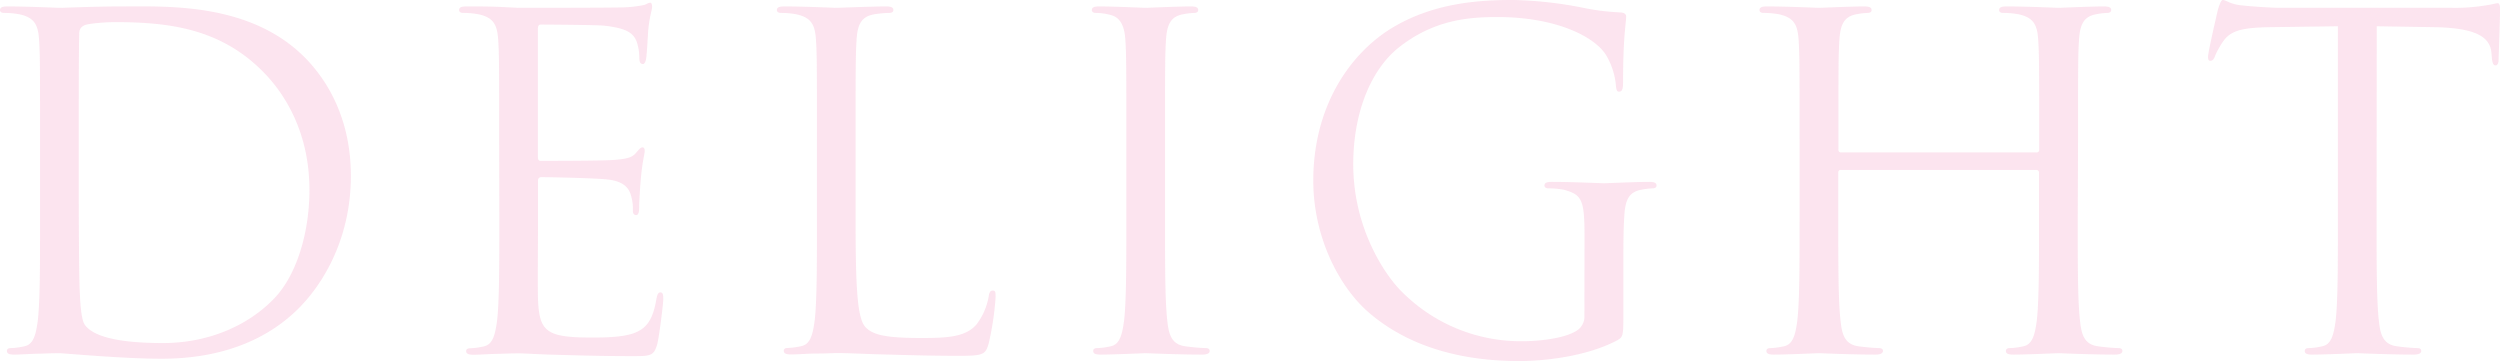 <svg xmlns="http://www.w3.org/2000/svg" viewBox="0 0 814.34 117.6"><defs><style>.cls-1{opacity:0.12;}.cls-2{fill:#e61673;}</style></defs><title>back_text_delight</title><g id="レイヤー_2" data-name="レイヤー 2"><g id="レイヤー_1-2" data-name="レイヤー 1"><g class="cls-1"><path class="cls-2" d="M13.05,45.6c0-23.4,0-27.6-.3-32.4-.3-5.1-1.5-7.5-6.45-8.55A28.05,28.05,0,0,0,1.2,4.2C.6,4.2,0,3.9,0,3.3c0-.9.75-1.2,2.4-1.2,6.75,0,16.2.45,17,.45,1.8,0,11.25-.45,20.25-.45C54.45,2.1,81.9.75,99.75,19.2c7.5,7.8,14.54,20.25,14.54,38.1,0,18.9-7.79,33.45-16.19,42.3-6.45,6.75-19.95,17.25-45.45,17.25-6.45,0-14.4-.45-20.85-.9-6.6-.45-11.7-.9-12.45-.9-.3,0-2.85,0-6,.15-3,0-6.45.3-8.7.3-1.65,0-2.4-.3-2.4-1.2,0-.45.3-.9,1.2-.9a23.16,23.16,0,0,0,4.5-.6c3-.6,3.75-3.9,4.35-8.25.75-6.3.75-18.15.75-32.55Zm12.6,16.2c0,15.9.15,29.7.3,32.55.15,3.75.45,9.75,1.65,11.4,1.95,2.85,7.8,6,25.5,6,13.95,0,26.85-5.1,35.7-14,7.8-7.65,12-22,12-35.85,0-19.05-8.25-31.35-14.4-37.8C72.3,9.3,55.2,7.2,37.35,7.2c-3,0-8.55.45-9.75,1-1.35.6-1.8,1.35-1.8,3-.15,5.1-.15,20.4-.15,32Z"/><path class="cls-2" d="M162.6,45.6c0-23.4,0-27.6-.3-32.4-.3-5.1-1.5-7.5-6.45-8.55a28.05,28.05,0,0,0-5.1-.45c-.6,0-1.2-.3-1.2-.9,0-.9.75-1.2,2.4-1.2,3.45,0,7.5,0,10.8.15l6.15.3c1,0,30.9,0,34.35-.15a40,40,0,0,0,6.45-.75c.75-.15,1.35-.75,2.1-.75.45,0,.6.6.6,1.35,0,1-.75,2.85-1.2,7.05-.15,1.5-.45,8.1-.75,9.9-.15.75-.45,1.65-1,1.65-.9,0-1.2-.75-1.2-2a16.1,16.1,0,0,0-.9-5.4c-1.05-2.4-2.55-4.2-10.65-5.1C194.1,8.1,177.75,8,176.1,8c-.6,0-.9.45-.9,1.5v41.4c0,1,.15,1.5.9,1.5,2,0,20.4,0,23.85-.3,3.6-.3,5.7-.6,7.05-2.1,1.05-1.2,1.65-2,2.25-2,.45,0,.75.3.75,1.2s-.75,3.45-1.2,8.4c-.3,3-.6,8.55-.6,9.6,0,1.2,0,2.85-1,2.85-.75,0-1.05-.6-1.05-1.35a15.31,15.31,0,0,0-.6-5c-.6-2.1-1.95-4.65-7.8-5.25-4-.45-18.9-.75-21.45-.75a1,1,0,0,0-1.05,1V72c0,5.1-.15,22.5,0,25.65.45,10.35,2.7,12.3,17.4,12.3,3.9,0,10.5,0,14.4-1.65s5.7-4.65,6.75-10.8c.3-1.65.6-2.25,1.35-2.25.9,0,.9,1.2.9,2.25,0,1.2-1.2,11.4-1.95,14.55C213,116,211.8,116,206,116c-11.25,0-19.5-.3-25.35-.45s-9.45-.45-11.7-.45c-.3,0-2.85,0-6,.15-3,0-6.45.3-8.7.3-1.65,0-2.4-.3-2.4-1.2,0-.45.3-.9,1.2-.9a23.16,23.16,0,0,0,4.5-.6c3-.6,3.75-3.9,4.35-8.25.75-6.3.75-18.15.75-32.55Z"/><path class="cls-2" d="M278.7,72.3c0,22,.59,31.65,3.3,34.35,2.39,2.4,6.29,3.45,18,3.45,7.95,0,14.55-.15,18.15-4.5a20.91,20.91,0,0,0,3.9-9c.15-1.2.45-1.95,1.35-1.95s.9.6.9,2.25a95.76,95.76,0,0,1-2.25,15c-1.05,3.45-1.5,4-9.45,4-10.8,0-18.6-.3-24.9-.45s-10.94-.45-15.29-.45c-.61,0-3.15.15-6.15.15s-6.3.3-8.55.3c-1.65,0-2.4-.3-2.4-1.2,0-.45.3-.9,1.2-.9a23.16,23.16,0,0,0,4.5-.6c3-.6,3.75-3.9,4.35-8.25.75-6.3.75-18.15.75-32.55V45.6c0-23.4,0-27.6-.3-32.4-.3-5.1-1.5-7.5-6.45-8.55a28.05,28.05,0,0,0-5.1-.45c-.6,0-1.2-.3-1.2-.9,0-.9.75-1.2,2.4-1.2,6.75,0,16.2.45,16.95.45s11.69-.45,16.19-.45c1.66,0,2.4.3,2.4,1.2,0,.6-.6.9-1.2.9a35.35,35.35,0,0,0-5,.45C280.5,5.4,279.29,8,279,13.2c-.3,4.8-.3,9-.3,32.4Z"/><path class="cls-2" d="M379.49,72c0,14.4,0,26.25.75,32.55.45,4.35,1.35,7.65,5.85,8.25a65.42,65.42,0,0,0,6.75.6c.9,0,1.2.45,1.2.9,0,.75-.75,1.2-2.4,1.2-8.25,0-17.7-.45-18.45-.45s-10.19.45-14.69.45c-1.65,0-2.4-.3-2.4-1.2,0-.45.3-.9,1.19-.9a23,23,0,0,0,4.5-.6c3-.6,3.75-3.9,4.35-8.25.75-6.3.75-18.15.75-32.55V45.6c0-23.4,0-27.6-.3-32.4-.3-5.1-1.8-7.65-5.09-8.4a19.68,19.68,0,0,0-4.65-.6c-.6,0-1.2-.3-1.2-.9,0-.9.75-1.2,2.39-1.2,5,0,14.4.45,15.15.45s10.2-.45,14.7-.45c1.65,0,2.4.3,2.4,1.2,0,.6-.6.9-1.2.9a22.3,22.3,0,0,0-3.75.45c-4,.75-5.25,3.3-5.55,8.55-.3,4.8-.3,9-.3,32.4Z"/><path class="cls-2" d="M516.14,77.25c0-12.15-.75-13.8-6.75-15.45a28.05,28.05,0,0,0-5.1-.45c-.6,0-1.2-.3-1.2-.9,0-.9.75-1.2,2.4-1.2,6.75,0,16.2.45,17,.45s10.2-.45,14.7-.45c1.65,0,2.4.3,2.4,1.2,0,.6-.6.9-1.2.9a22.3,22.3,0,0,0-3.75.45c-4.05.75-5.25,3.3-5.55,8.55-.3,4.8-.3,9.3-.3,15.6v16.8c0,6.75-.15,7-2,8.1-9.6,5.1-23.1,6.75-31.8,6.75-11.4,0-32.7-1.5-49.35-16-9.15-8-17.85-24-17.85-42.75,0-24,11.7-40.95,25-49.35C466.34,1.05,481.19,0,492.74,0a128.43,128.43,0,0,1,23,2.55,74.72,74.72,0,0,0,12.15,1.5c1.5.15,1.8.75,1.8,1.35,0,2.1-1,6.3-1,21.3,0,2.4-.3,3.15-1.35,3.15-.75,0-.9-.9-1-2.25A23.05,23.05,0,0,0,523,17.7c-3.75-5.7-15.9-12.15-35.25-12.15-9.45,0-20.7.9-32.1,9.9-8.7,6.9-14.85,20.55-14.85,38.1,0,21.15,10.65,36.45,15.9,41.55A54.6,54.6,0,0,0,496,111.15c5.4,0,13.2-.9,17.1-3.15a5.45,5.45,0,0,0,3-5.25Z"/><path class="cls-2" d="M676.79,72c0,14.4,0,26.25.75,32.55.45,4.35,1.35,7.65,5.85,8.25a65.42,65.42,0,0,0,6.75.6c.9,0,1.2.45,1.2.9,0,.75-.75,1.2-2.4,1.2-8.25,0-17.7-.45-18.45-.45s-10.2.45-14.7.45c-1.65,0-2.4-.3-2.4-1.2,0-.45.3-.9,1.2-.9a23.16,23.16,0,0,0,4.5-.6c3-.6,3.75-3.9,4.35-8.25.75-6.3.75-18.15.75-32.55V56.25a.86.86,0,0,0-.9-.9h-63.6a.79.79,0,0,0-.9.9V72c0,14.4,0,26.25.75,32.55.45,4.35,1.35,7.65,5.85,8.25a65.42,65.42,0,0,0,6.75.6c.9,0,1.2.45,1.2.9,0,.75-.75,1.2-2.4,1.2-8.25,0-17.7-.45-18.45-.45s-10.2.45-14.7.45c-1.65,0-2.4-.3-2.4-1.2,0-.45.3-.9,1.2-.9a23.16,23.16,0,0,0,4.5-.6c3-.6,3.75-3.9,4.35-8.25.75-6.3.75-18.15.75-32.55V45.6c0-23.4,0-27.6-.3-32.4-.3-5.1-1.5-7.5-6.45-8.55a28.05,28.05,0,0,0-5.1-.45c-.6,0-1.2-.3-1.2-.9,0-.9.75-1.2,2.4-1.2,6.75,0,16.2.45,17,.45s10.2-.45,14.7-.45c1.65,0,2.4.3,2.4,1.2,0,.6-.6.9-1.2.9a22.3,22.3,0,0,0-3.75.45c-4,.75-5.25,3.3-5.55,8.55-.3,4.8-.3,9-.3,32.4v3.15a.79.79,0,0,0,.9.9h63.6a.79.79,0,0,0,.9-.9V45.6c0-23.4,0-27.6-.3-32.4-.3-5.1-1.5-7.5-6.45-8.55a28.05,28.05,0,0,0-5.1-.45c-.6,0-1.2-.3-1.2-.9,0-.9.75-1.2,2.4-1.2,6.75,0,16.2.45,17,.45s10.2-.45,14.7-.45c1.65,0,2.4.3,2.4,1.2,0,.6-.6.9-1.2.9a22.3,22.3,0,0,0-3.75.45c-4,.75-5.25,3.3-5.55,8.55-.3,4.8-.3,9-.3,32.4Z"/><path class="cls-2" d="M774.14,72c0,14.4,0,26.25.75,32.55.45,4.35,1.35,7.65,5.85,8.25a65.42,65.42,0,0,0,6.75.6c.9,0,1.2.45,1.2.9,0,.75-.75,1.2-2.4,1.2-8.25,0-17.7-.45-18.45-.45s-10.2.45-14.7.45c-1.65,0-2.4-.3-2.4-1.2,0-.45.3-.9,1.2-.9a23.16,23.16,0,0,0,4.5-.6c3-.6,3.75-3.9,4.35-8.25.75-6.3.75-18.15.75-32.55V8.55l-22.2.3c-9.3.15-12.9,1.2-15.3,4.8a26.37,26.37,0,0,0-2.55,4.65c-.45,1.2-.9,1.5-1.5,1.5s-.75-.45-.75-1.35c0-1.5,3-14.4,3.3-15.6.3-.9.9-2.85,1.5-2.85,1.05,0,2.55,1.5,6.6,1.8,4.35.45,10.05.75,11.85.75h56.25a60,60,0,0,0,10.65-.75c2.25-.3,3.6-.75,4.2-.75s.75.9.75,1.8c0,4.5-.45,14.85-.45,16.5,0,1.35-.45,1.95-1,1.95s-1.05-.45-1.2-2.55l-.15-1.65c-.45-4.5-4-8-18.45-8.25l-18.9-.3Z"/></g></g></g></svg>